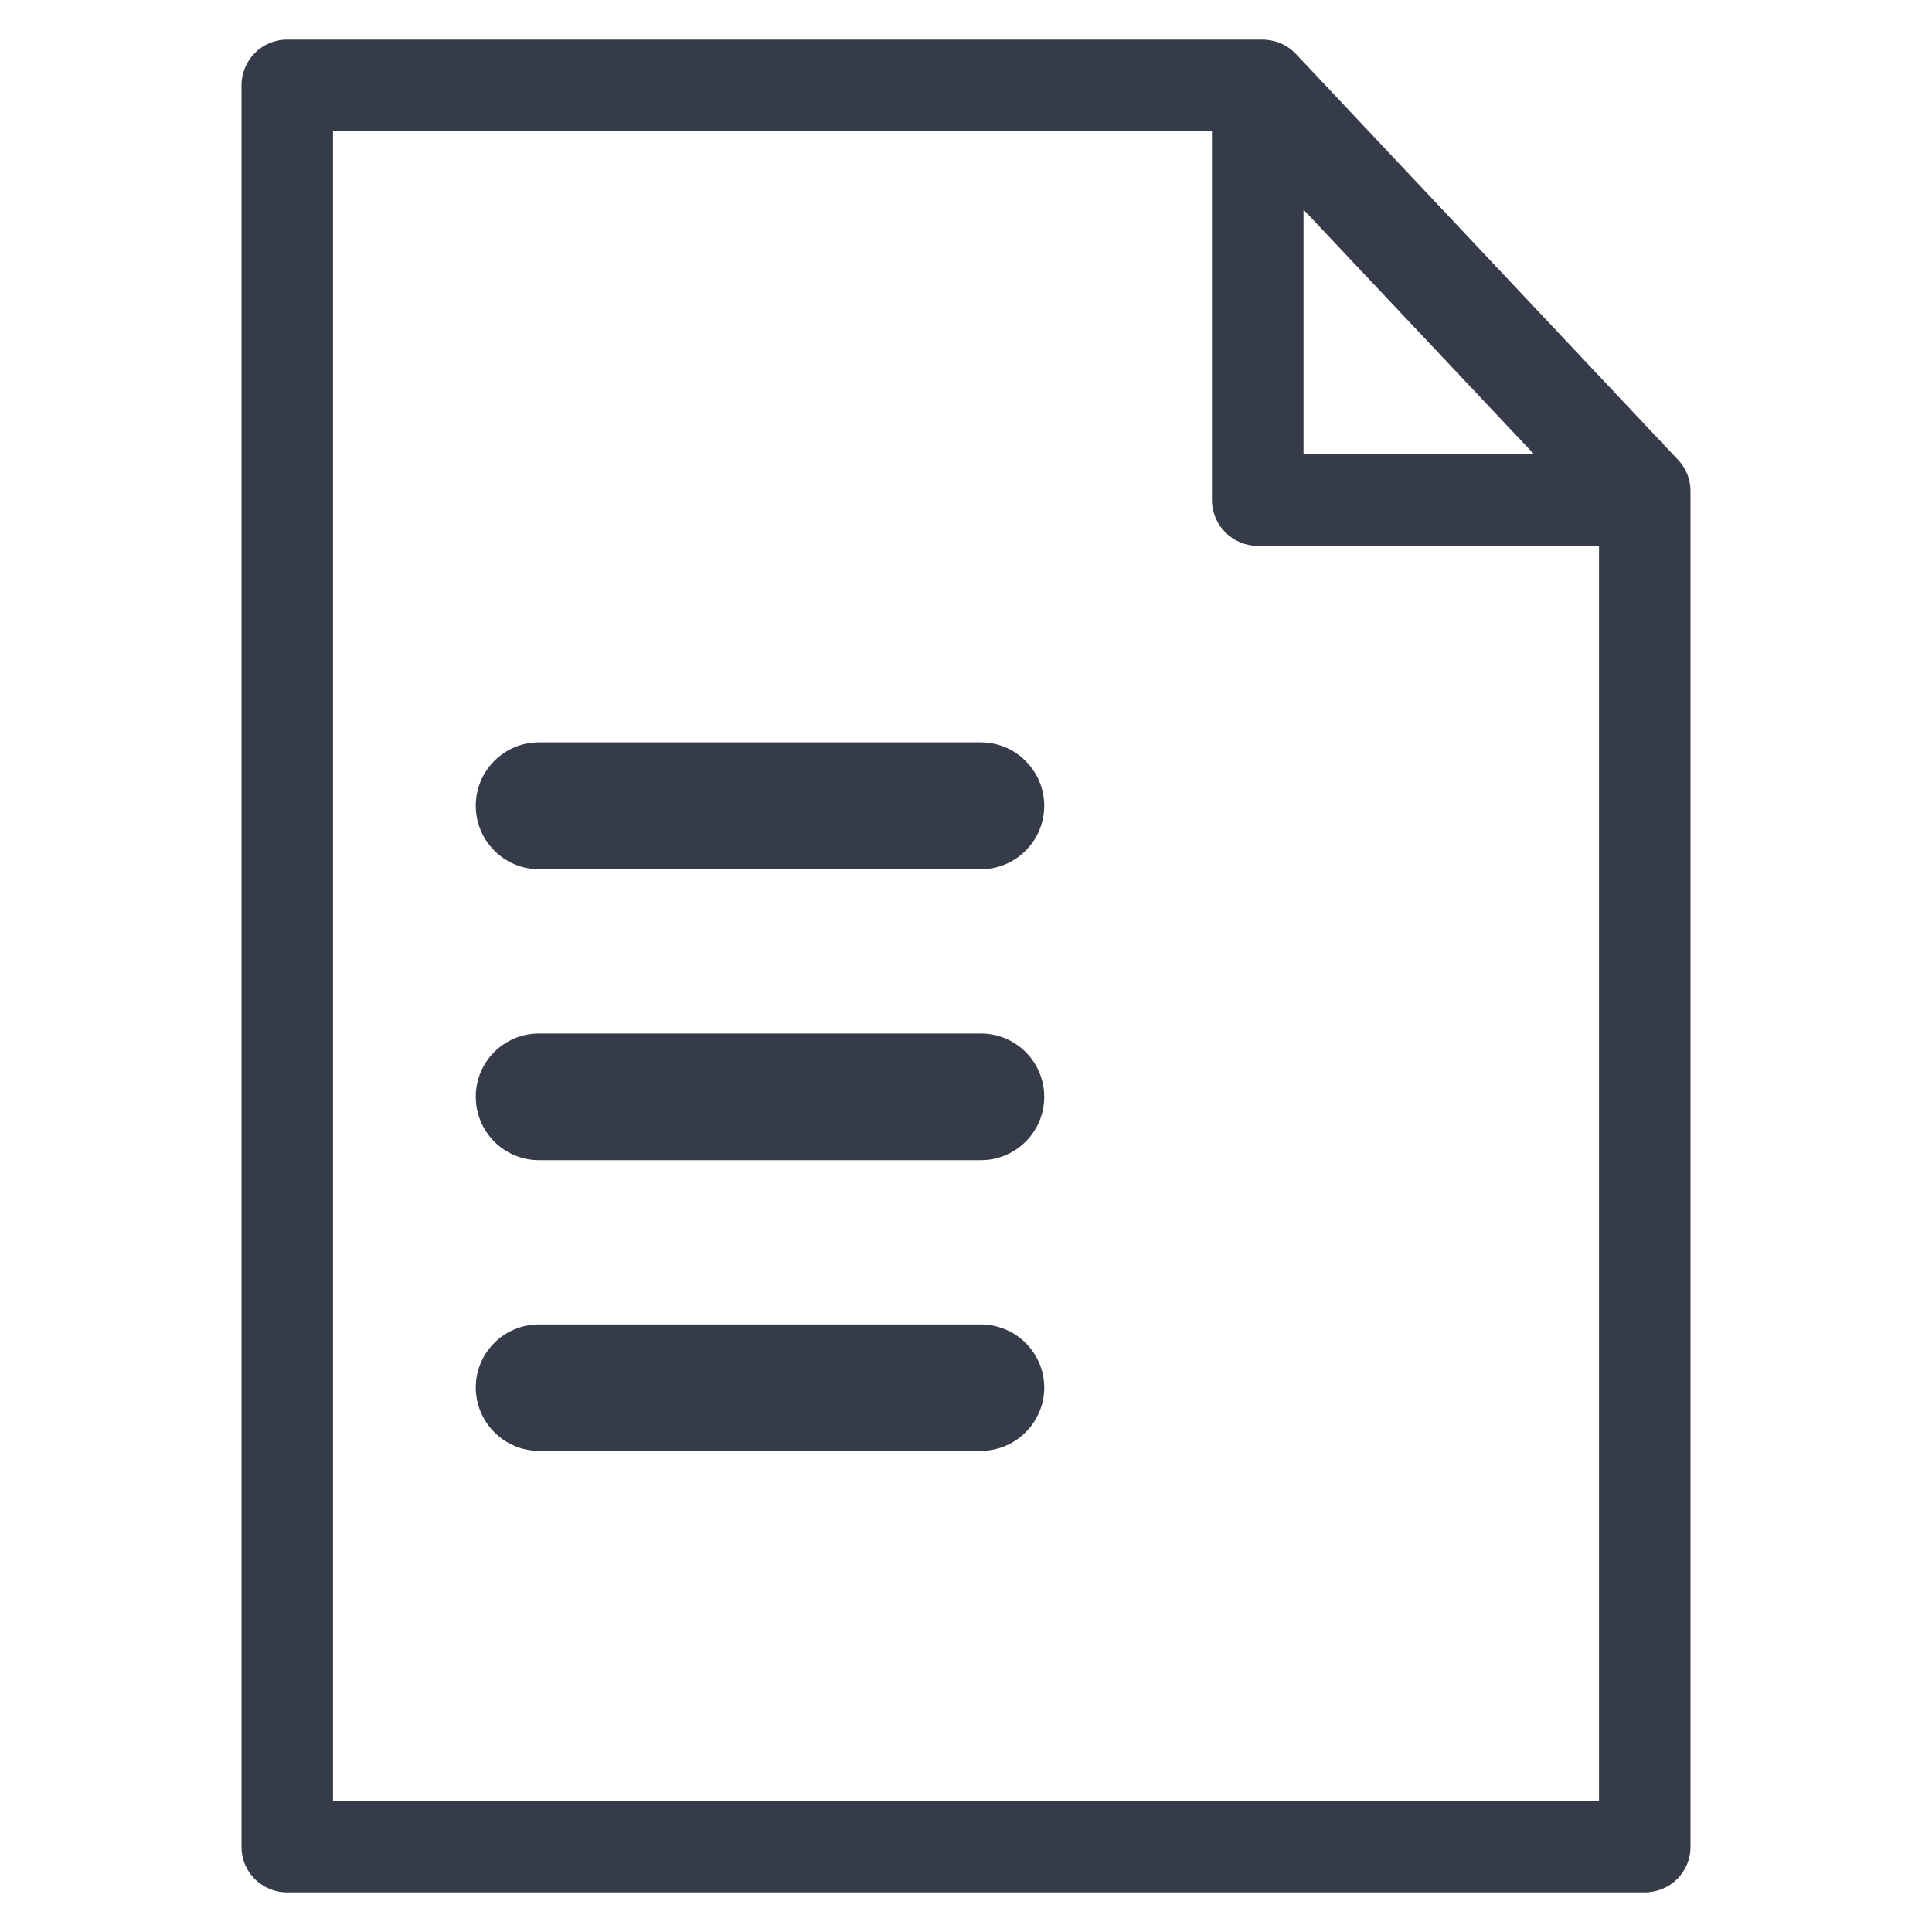 <?xml version="1.0" encoding="utf-8"?>
<!-- Generator: Adobe Illustrator 24.0.0, SVG Export Plug-In . SVG Version: 6.00 Build 0)  -->
<svg version="1.1" id="レイヤー_1" xmlns="http://www.w3.org/2000/svg" xmlns:xlink="http://www.w3.org/1999/xlink" x="0px"
	 y="0px" width="20px" height="20px" viewBox="0 0 20 20" style="enable-background:new 0 0 20 20;" xml:space="preserve">
<g>
	<path style="fill:#353B48;" d="M17.368,4.757l-3.954-4.2c-0.089-0.094-0.216-0.147-0.346-0.147H2.974
		C2.71,0.409,2.5,0.622,2.5,0.885V19.12c0,0.26,0.21,0.47,0.474,0.47h14.05c0.265,0,0.476-0.21,0.476-0.47V5.081
		C17.5,4.96,17.452,4.844,17.368,4.757z M15.879,4.701h-2.385V2.17L15.879,4.701z M3.447,18.646V1.356h9.099v3.819
		c0,0.264,0.214,0.476,0.476,0.476h3.531v12.995H3.447z"/>
	<path style="fill:#353B48;" d="M10.154,7.685H5.579c-0.362,0-0.654,0.295-0.654,0.656c0,0.362,0.293,0.657,0.654,0.657h4.576
		c0.361,0,0.655-0.295,0.655-0.657C10.809,7.98,10.515,7.685,10.154,7.685z"/>
	<path style="fill:#353B48;" d="M10.154,10.699H5.579c-0.362,0-0.654,0.292-0.654,0.655c0,0.362,0.293,0.656,0.654,0.656h4.576
		c0.361,0,0.655-0.294,0.655-0.656C10.809,10.991,10.515,10.699,10.154,10.699z"/>
	<path style="fill:#353B48;" d="M10.154,13.711H5.579c-0.362,0-0.654,0.293-0.654,0.652c0,0.361,0.293,0.656,0.654,0.656h4.576
		c0.361,0,0.655-0.295,0.655-0.656C10.809,14.004,10.515,13.711,10.154,13.711z"/>
</g>
</svg>
